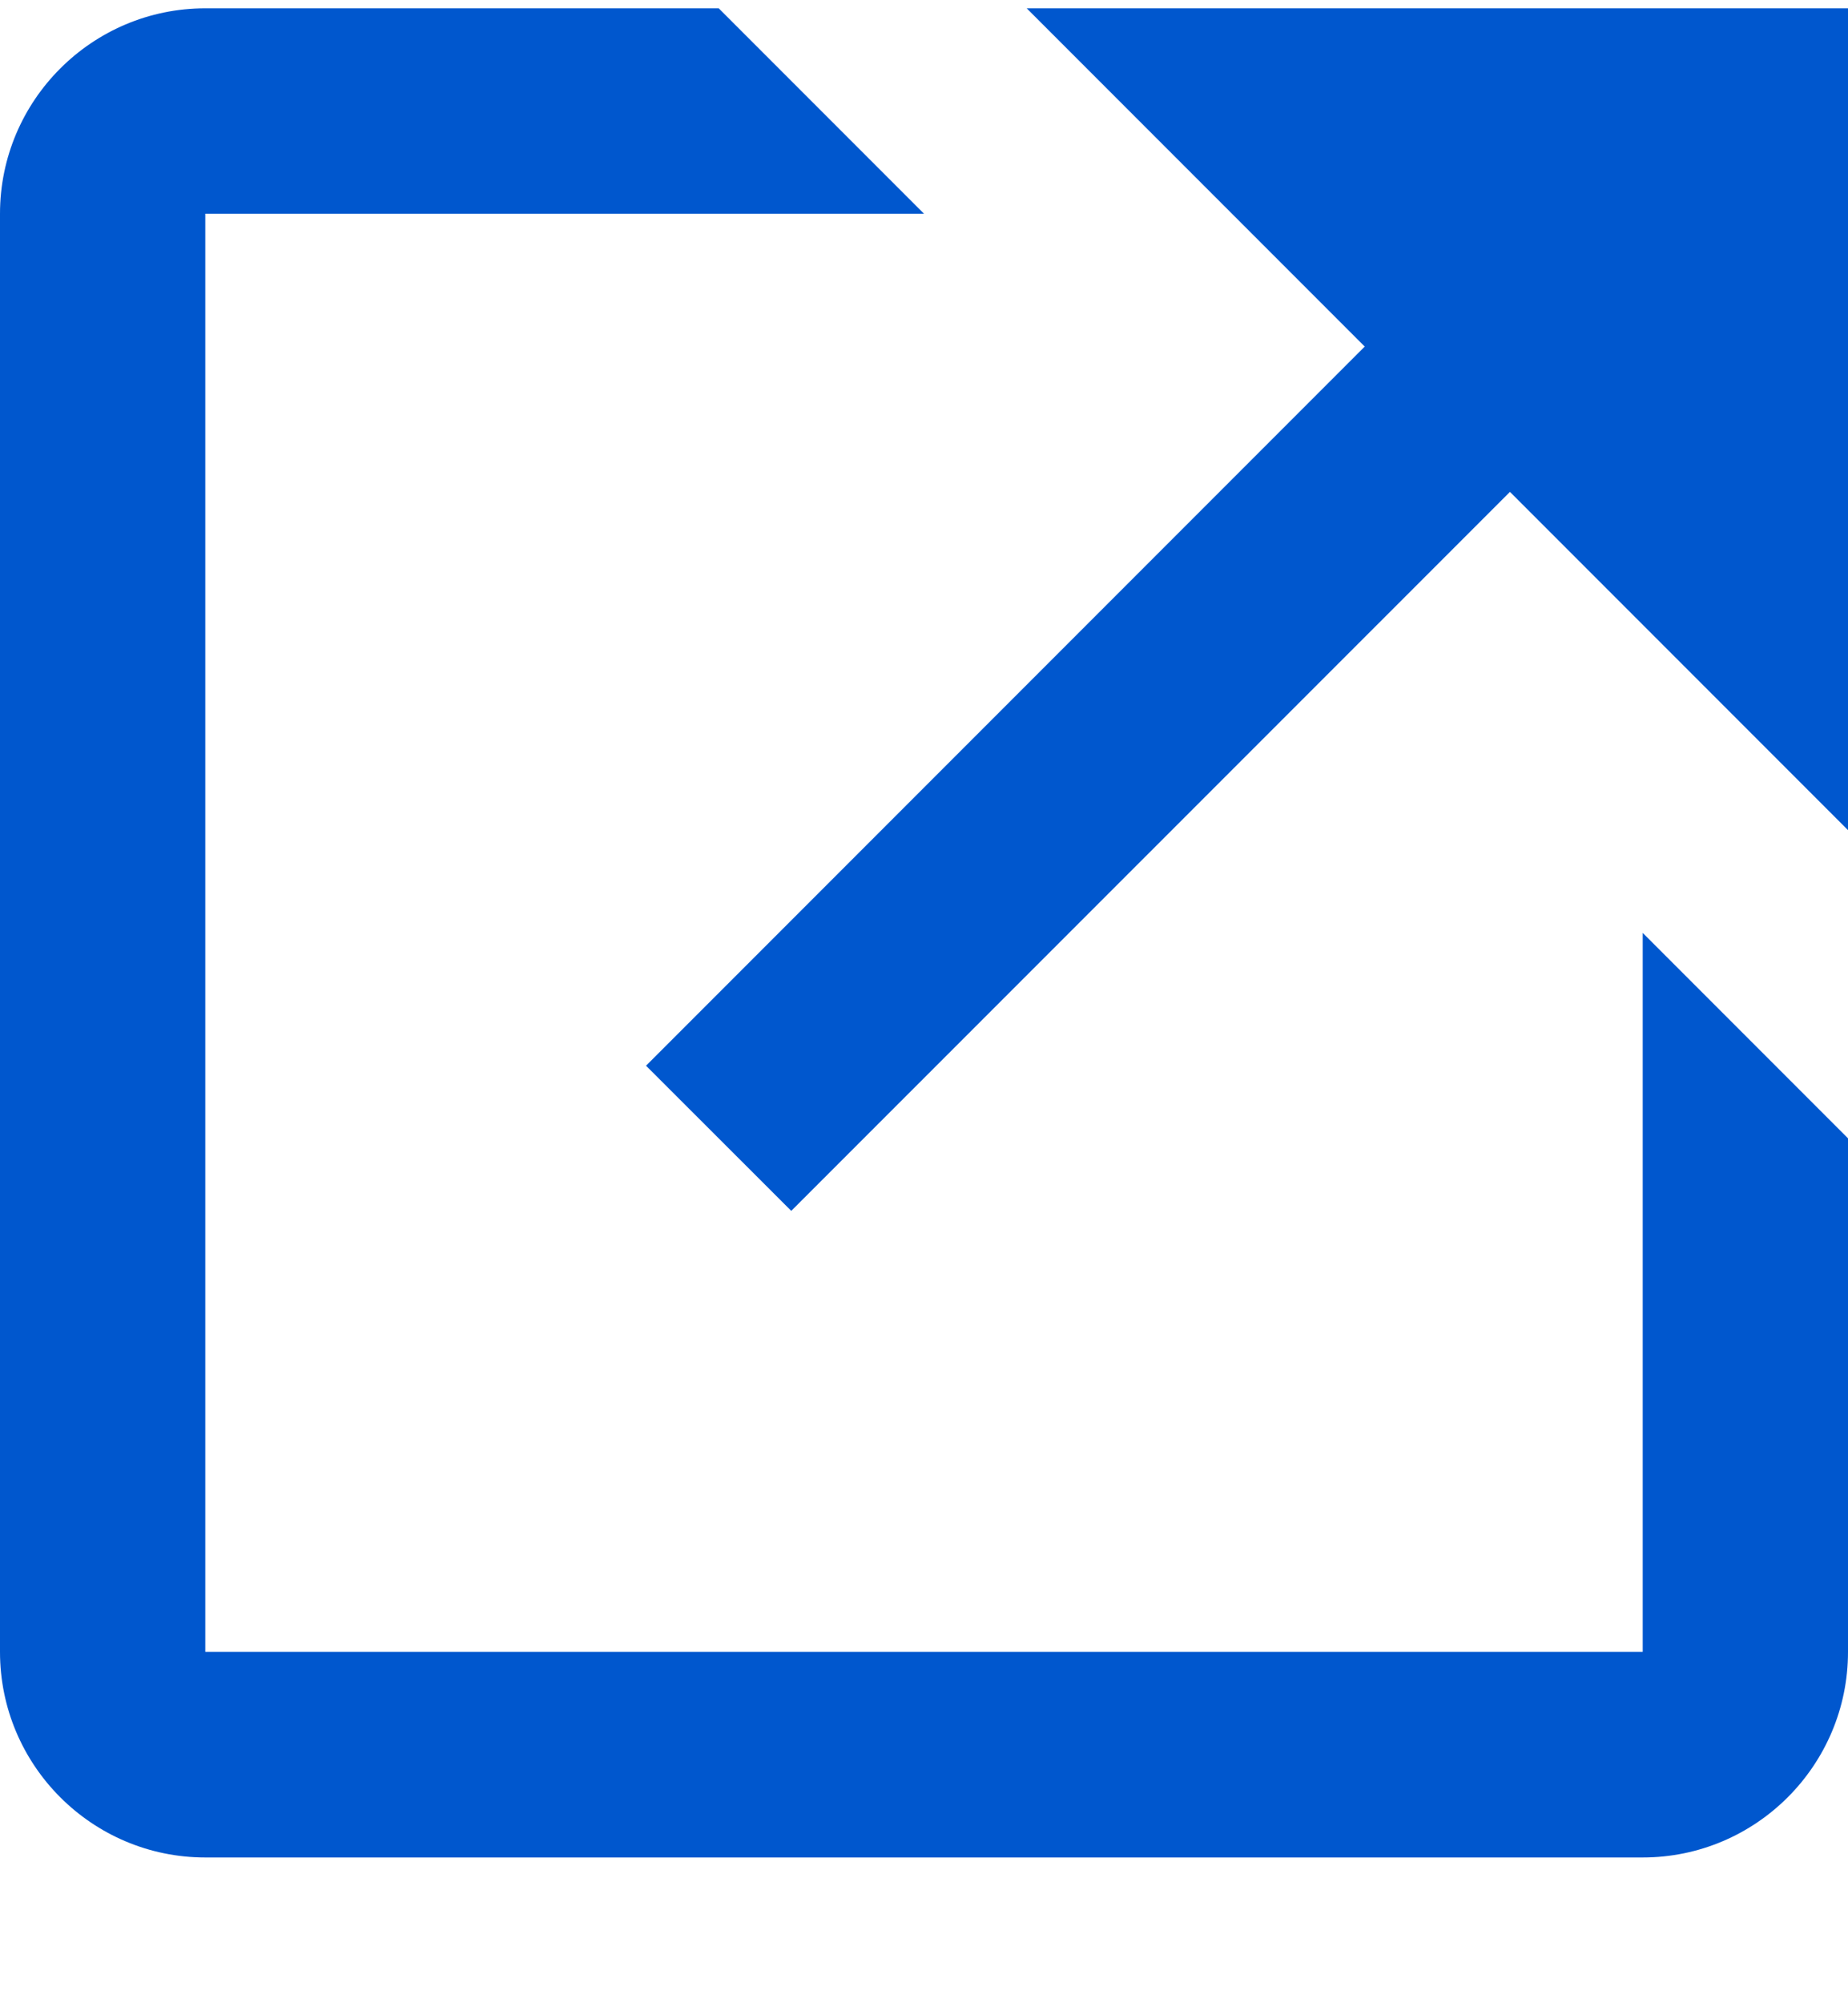 <svg width="12" height="13" viewBox="0 0 12 13" fill="none" xmlns="http://www.w3.org/2000/svg">
<path d="M6.667 0.054L8.862 2.249L4.195 6.916L5.138 7.858L9.805 3.192L12 5.387V0.054H6.667Z" fill="#0057CE"/>
<path d="M10.667 10.72H1.333V1.387H6L4.667 0.054H1.333C0.598 0.054 0 0.652 0 1.387V10.72C0 11.456 0.598 12.054 1.333 12.054H10.667C11.402 12.054 12 11.456 12 10.72V7.387L10.667 6.054V10.72Z" fill="#0057CE"/>
</svg>
